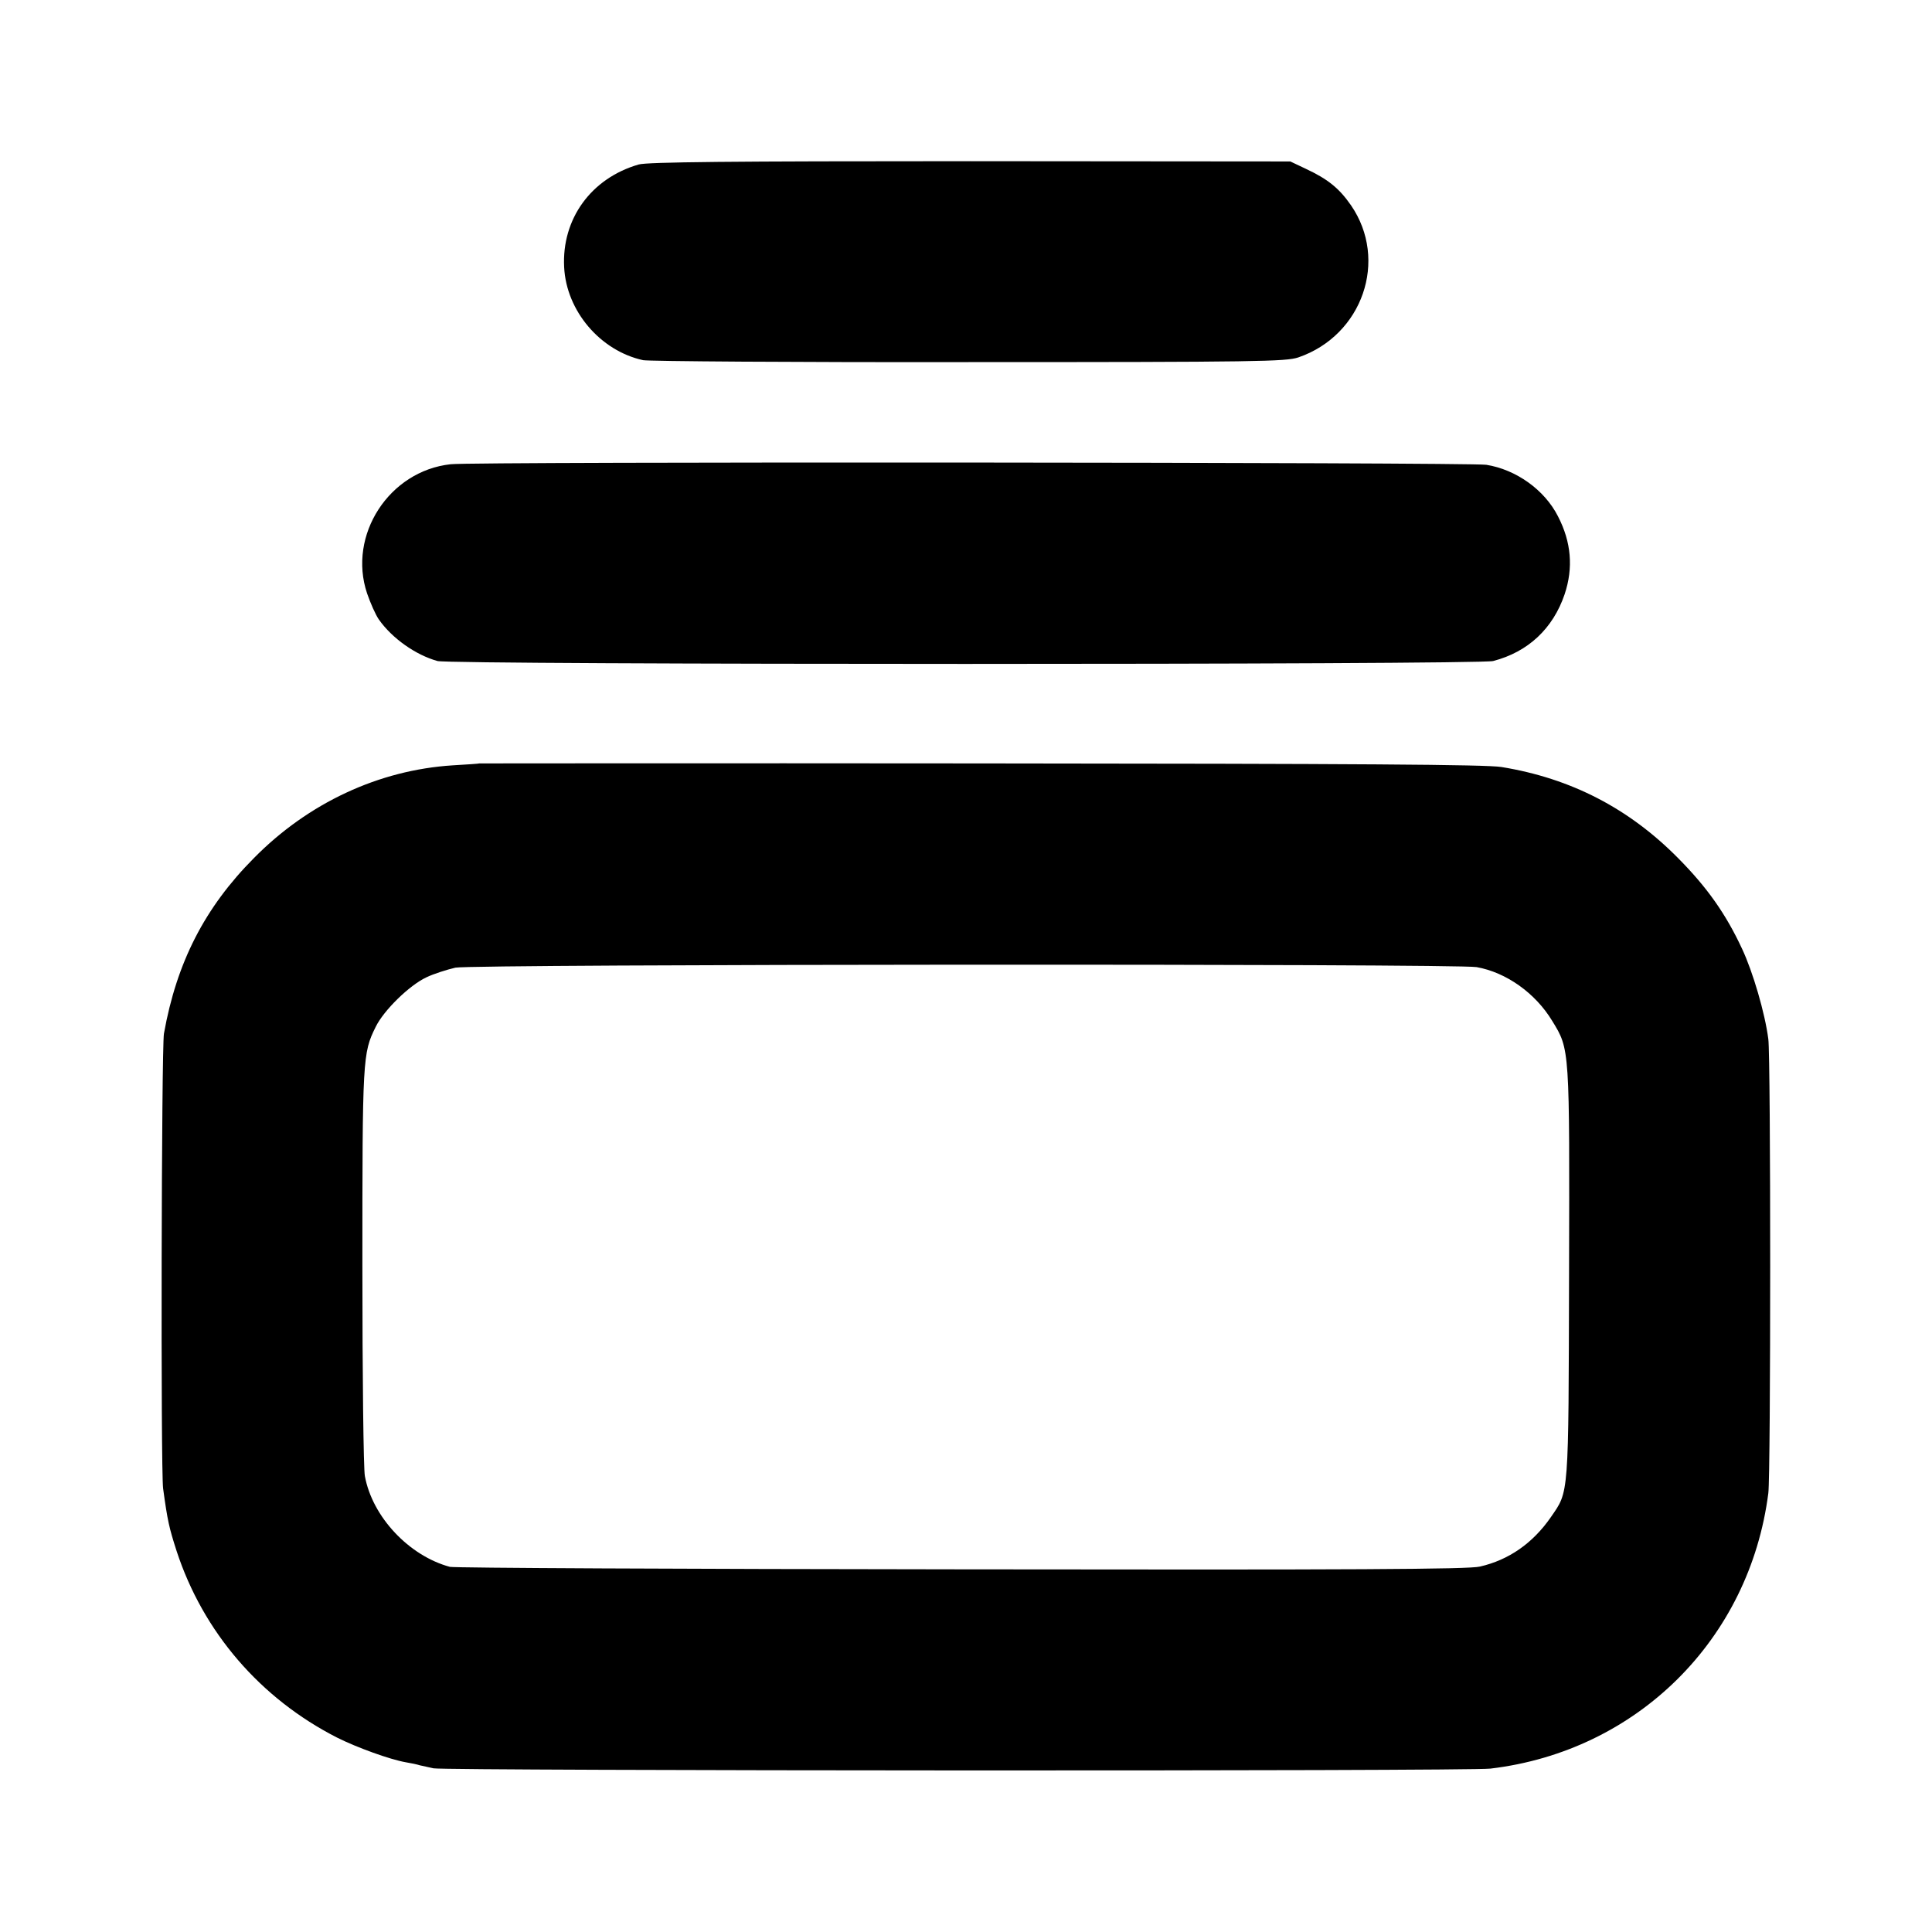 <?xml version="1.0" standalone="no"?>
<!DOCTYPE svg PUBLIC "-//W3C//DTD SVG 20010904//EN"
 "http://www.w3.org/TR/2001/REC-SVG-20010904/DTD/svg10.dtd">
<svg version="1.0" xmlns="http://www.w3.org/2000/svg"
 width="700pt" height="700pt" viewBox="0 0 700 700"
 preserveAspectRatio="xMidYMid meet">
<g transform="translate(0,700) scale(0.1,-0.1)"
fill="#000000" stroke="none">
<path d="M2314 6404 c-173 -50 -279 -198 -270 -372 8 -159 131 -303 286 -337
19 -4 550 -8 1180 -7 1049 0 1149 2 1194 17 233 80 327 353 191 551 -43 62
-84 95 -163 132 l-57 27 -1160 1 c-868 0 -1170 -3 -1201 -12z"/>
<path d="M1633 5318 c-223 -24 -374 -257 -303 -468 12 -35 31 -78 43 -95 48
-68 133 -128 212 -150 50 -14 3772 -14 3825 0 127 33 217 118 259 242 32 96
24 189 -24 282 -49 97 -153 170 -260 187 -62 9 -3667 12 -3752 2z"/>
<path d="M1737 4234 c-1 -1 -45 -4 -97 -7 -267 -17 -523 -136 -720 -336 -178
-179 -280 -378 -326 -636 -9 -53 -12 -1582 -3 -1648 16 -118 22 -143 49 -227
96 -293 303 -534 582 -676 72 -36 191 -79 248 -89 19 -3 42 -8 51 -11 10 -2
32 -7 50 -11 56 -9 3747 -11 3829 -1 531 63 939 467 1007 998 9 69 9 1577 0
1645 -12 94 -56 244 -95 327 -59 127 -127 223 -232 329 -178 180 -388 289
-640 330 -57 9 -513 12 -1888 13 -998 1 -1814 0 -1815 0z m3613 -738 c107 -19
213 -94 274 -195 64 -104 63 -97 61 -916 -2 -816 0 -786 -66 -882 -65 -94
-152 -155 -257 -179 -41 -10 -458 -12 -1880 -10 -1005 1 -1838 5 -1852 9 -148
40 -281 181 -308 329 -5 25 -9 366 -9 759 0 756 1 773 48 868 29 60 122 151
184 180 27 13 75 28 105 35 66 13 3624 15 3700 2z"/>
</g>
</svg>
